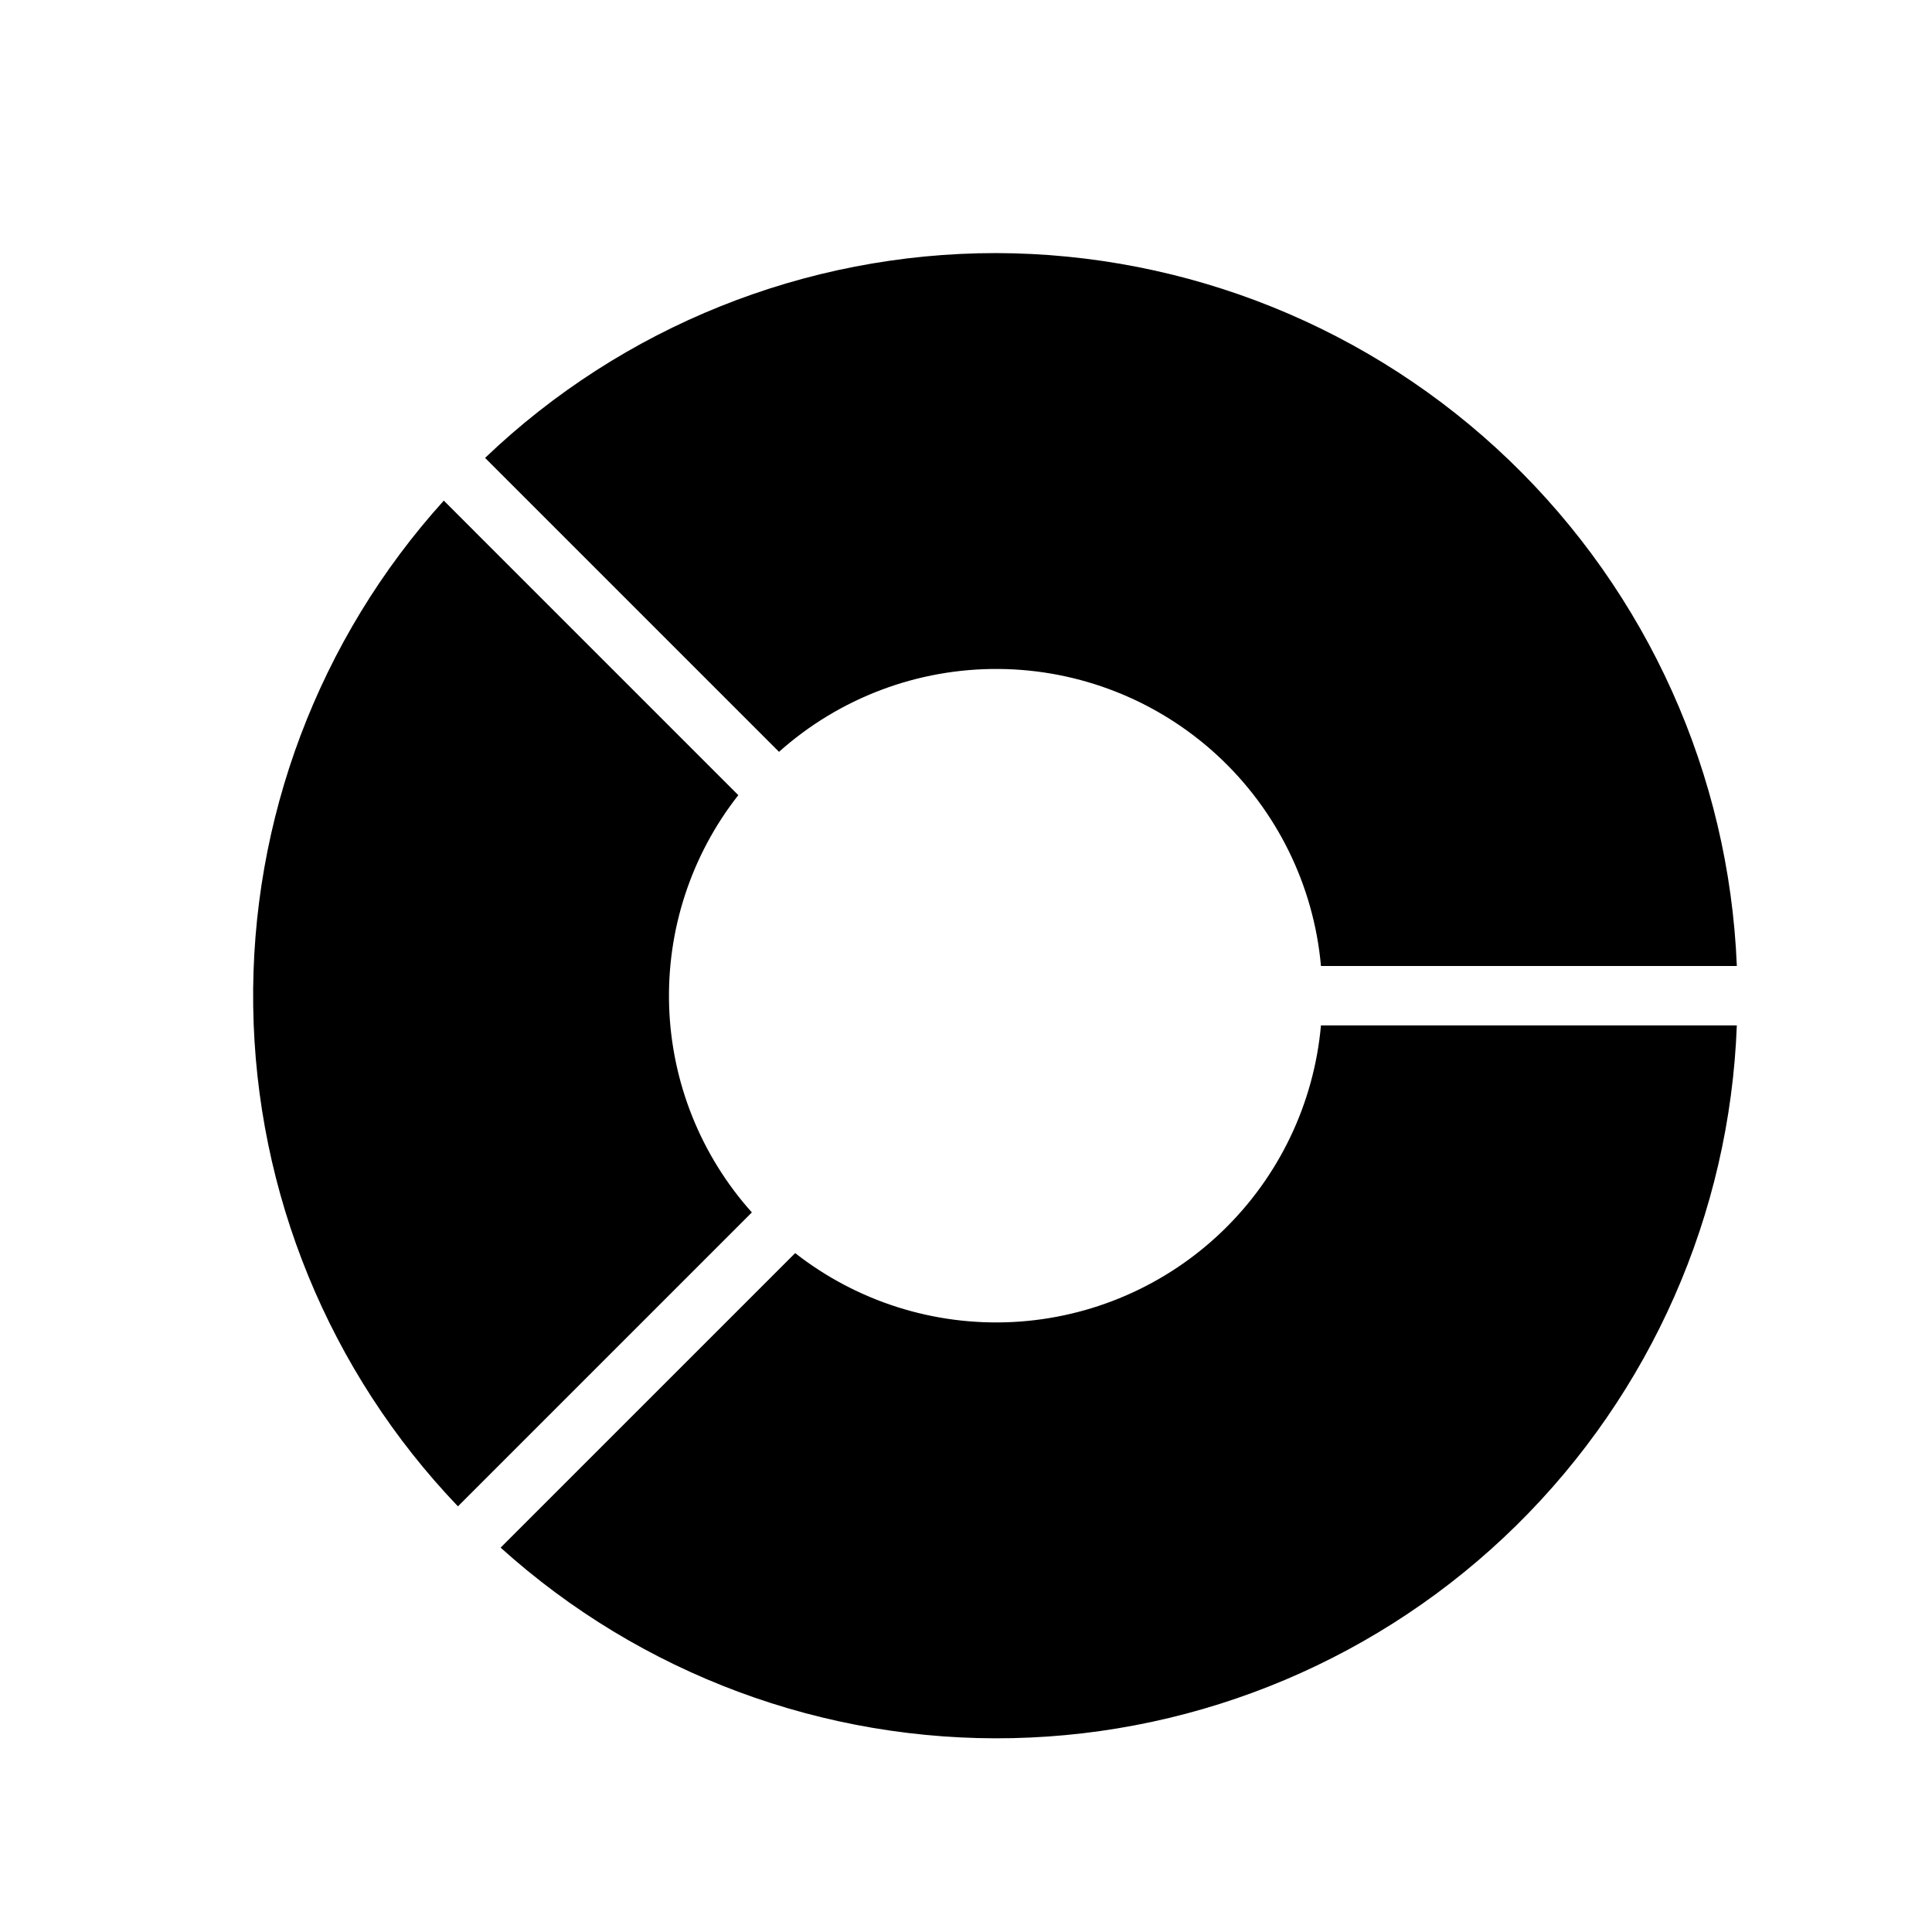 <?xml version="1.0" encoding="UTF-8"?>
<!-- Uploaded to: ICON Repo, www.svgrepo.com, Generator: ICON Repo Mixer Tools -->
<svg fill="#000000" width="800px" height="800px" version="1.1" viewBox="144 144 512 512" xmlns="http://www.w3.org/2000/svg">
 <g>
  <path d="m509.81 415.74h-15.742c-1.855 20.742-11.141 40.117-26.145 54.559-15 14.445-34.715 22.98-55.516 24.047-20.797 1.062-41.277-5.422-57.676-18.262l-11.23 11.23-55.703 55.695-11.129 11.129c37.16 33.52 85.719 51.578 135.75 50.484s97.754-21.254 133.42-56.363c35.66-35.109 56.562-82.512 58.438-132.52z"/>
  <path d="m407.87 211.07c-50.41 0.008-98.879 19.449-135.32 54.277l77.895 77.895-0.004 0.004c16.012-14.305 36.773-22.133 58.242-21.965s42.105 8.324 57.891 22.875c15.781 14.551 25.586 34.457 27.496 55.844h110.21c-2.051-50.746-23.629-98.73-60.23-133.94-36.598-35.207-85.387-54.91-136.17-54.992z"/>
  <path d="m343.25 465.3c-13.504-15.066-21.266-34.414-21.922-54.637-0.656-20.223 5.836-40.027 18.332-55.941l-66.926-66.926-11.121-11.129c-33.16 36.684-51.207 84.559-50.512 134 0.695 49.445 20.082 96.793 54.258 132.53l66.766-66.766z"/>
 </g>
</svg>